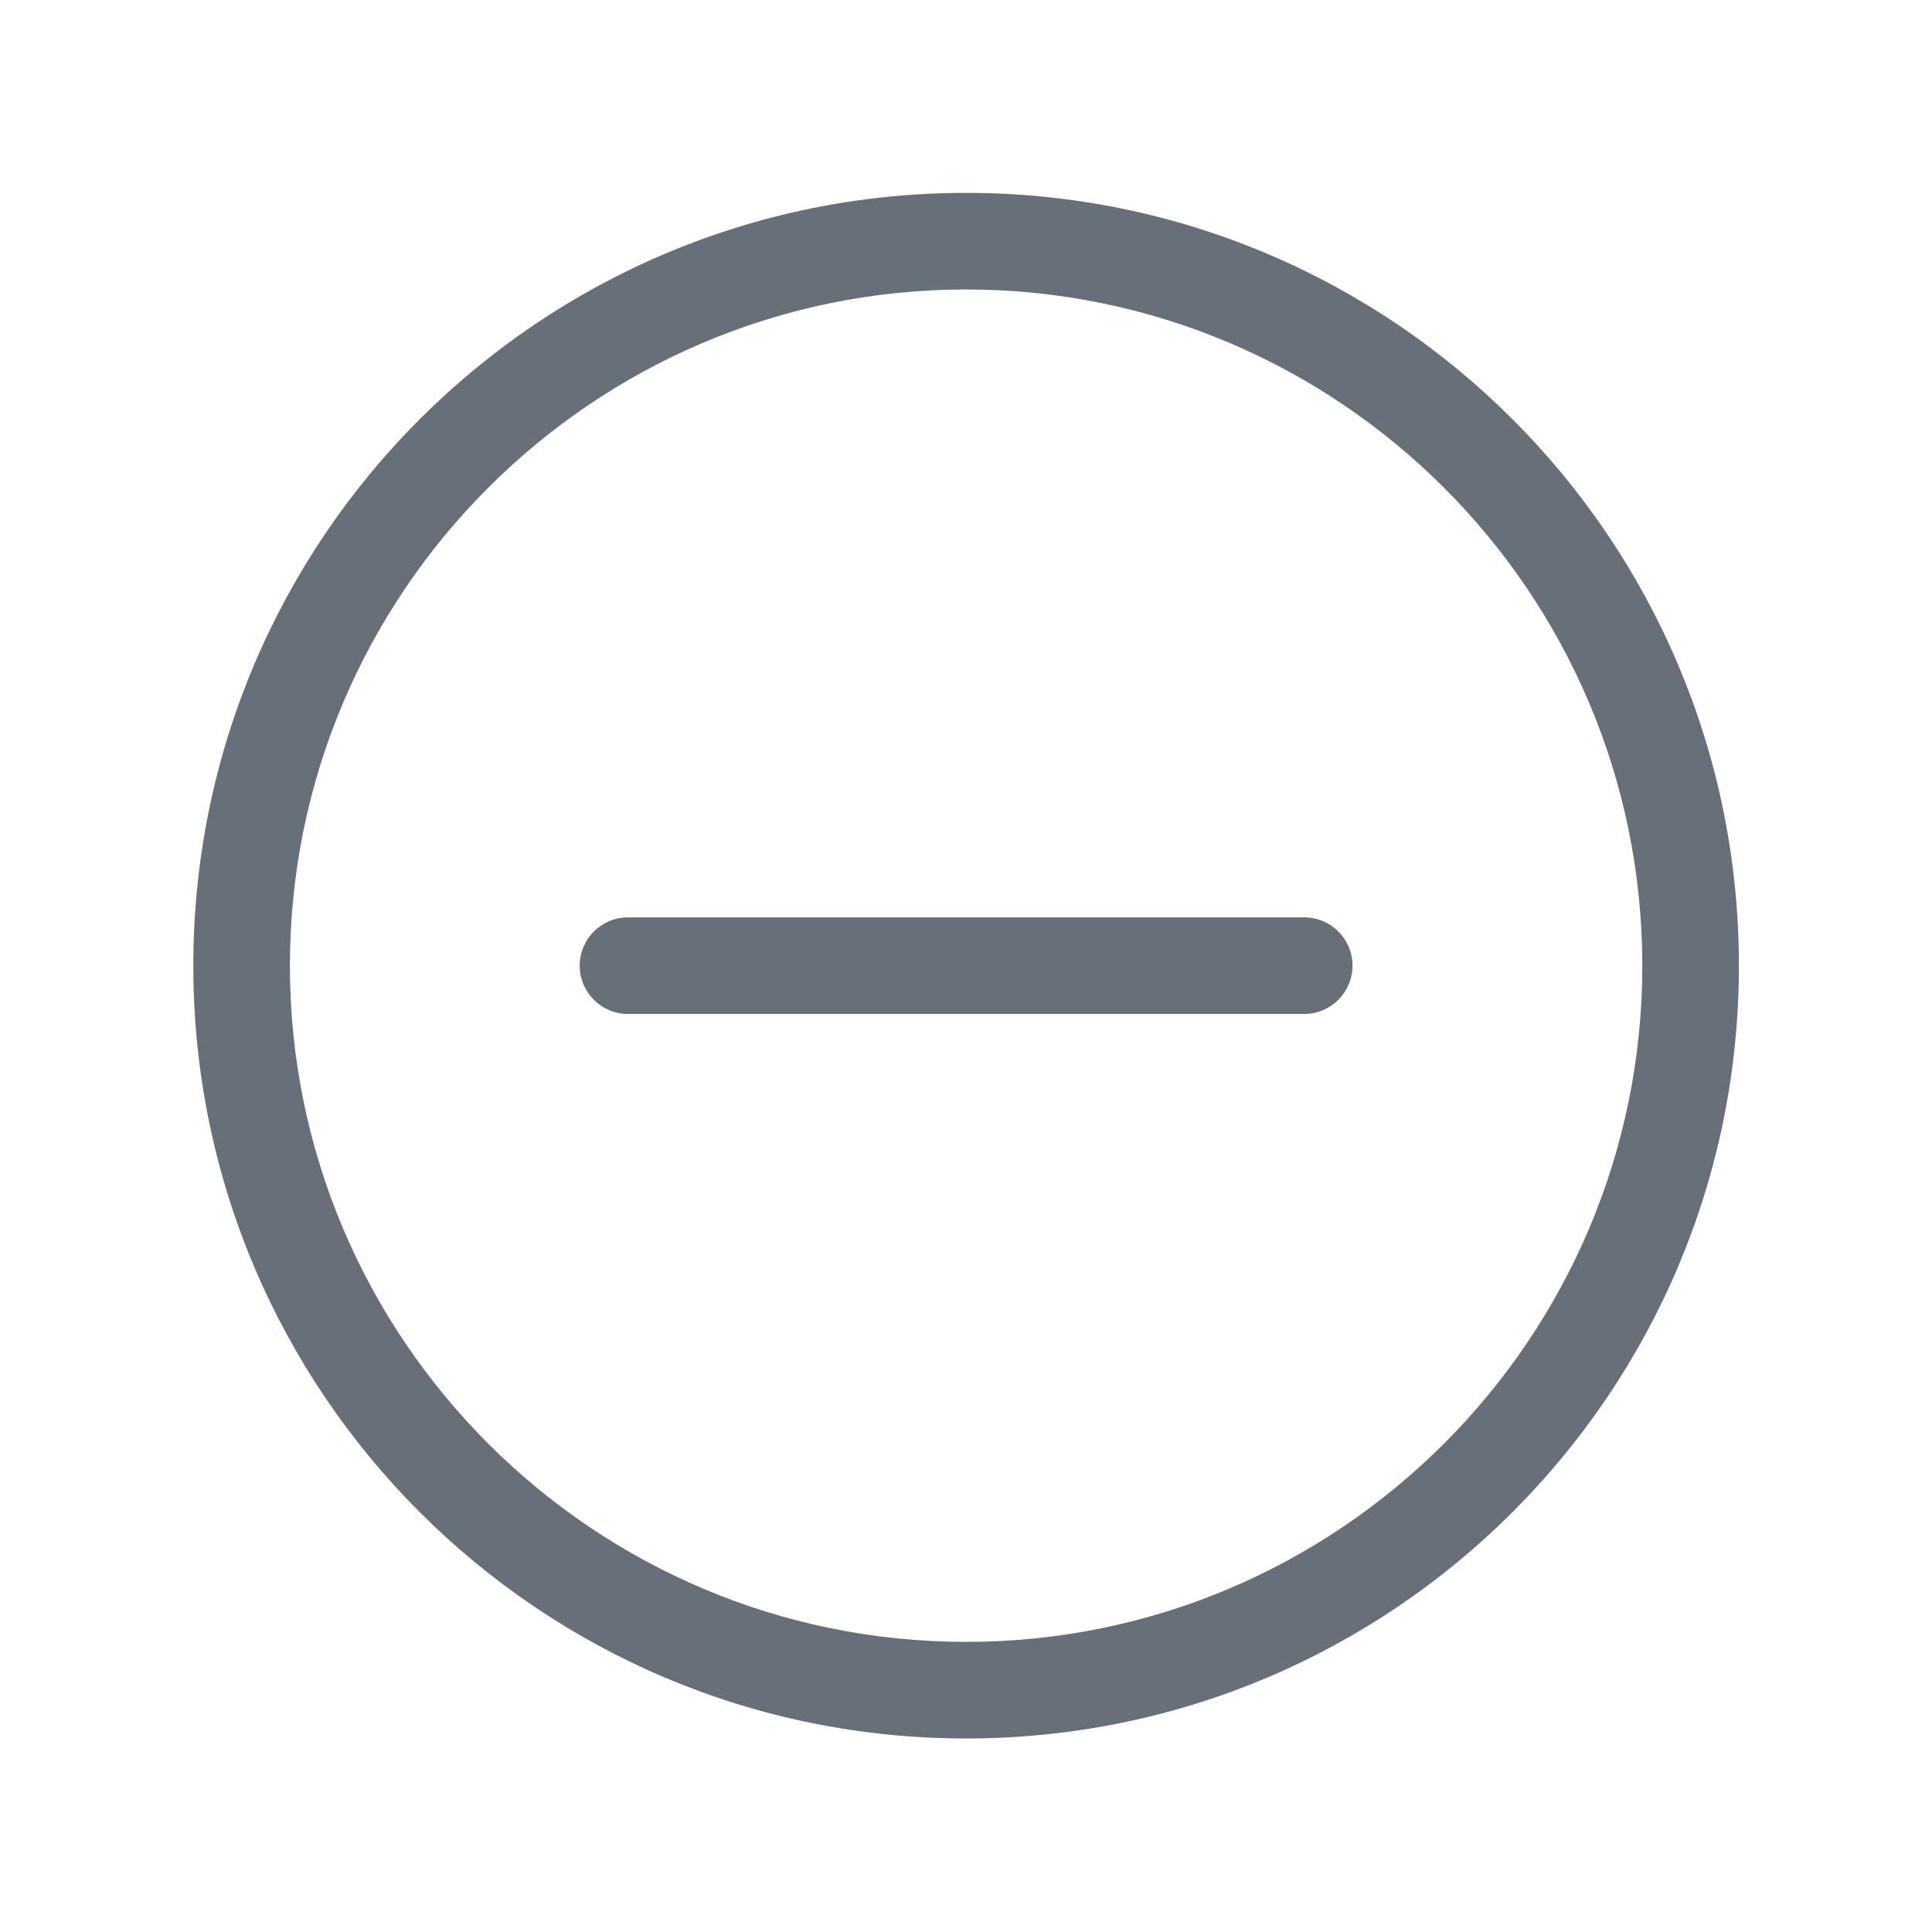 <svg width="18" height="18" viewBox="0 0 18 18" fill="none" xmlns="http://www.w3.org/2000/svg">
  <path fill-rule="evenodd" clip-rule="evenodd" d="M15.301 8.997C15.301 5.523 12.475 2.697 9.001 2.697C5.527 2.697 2.701 5.523 2.701 8.997C2.701 12.471 5.527 15.297 9.001 15.297C12.475 15.297 15.301 12.471 15.301 8.997ZM1.801 8.997C1.801 5.021 5.025 1.797 9.001 1.797C12.977 1.797 16.201 5.021 16.201 8.997C16.201 12.973 12.977 16.197 9.001 16.197C5.025 16.197 1.801 12.973 1.801 8.997ZM5.401 8.997C5.401 8.748 5.602 8.547 5.851 8.547H12.151C12.399 8.547 12.601 8.748 12.601 8.997C12.601 9.245 12.399 9.447 12.151 9.447H5.851C5.602 9.447 5.401 9.245 5.401 8.997Z" fill="#676F79"/>
</svg>
